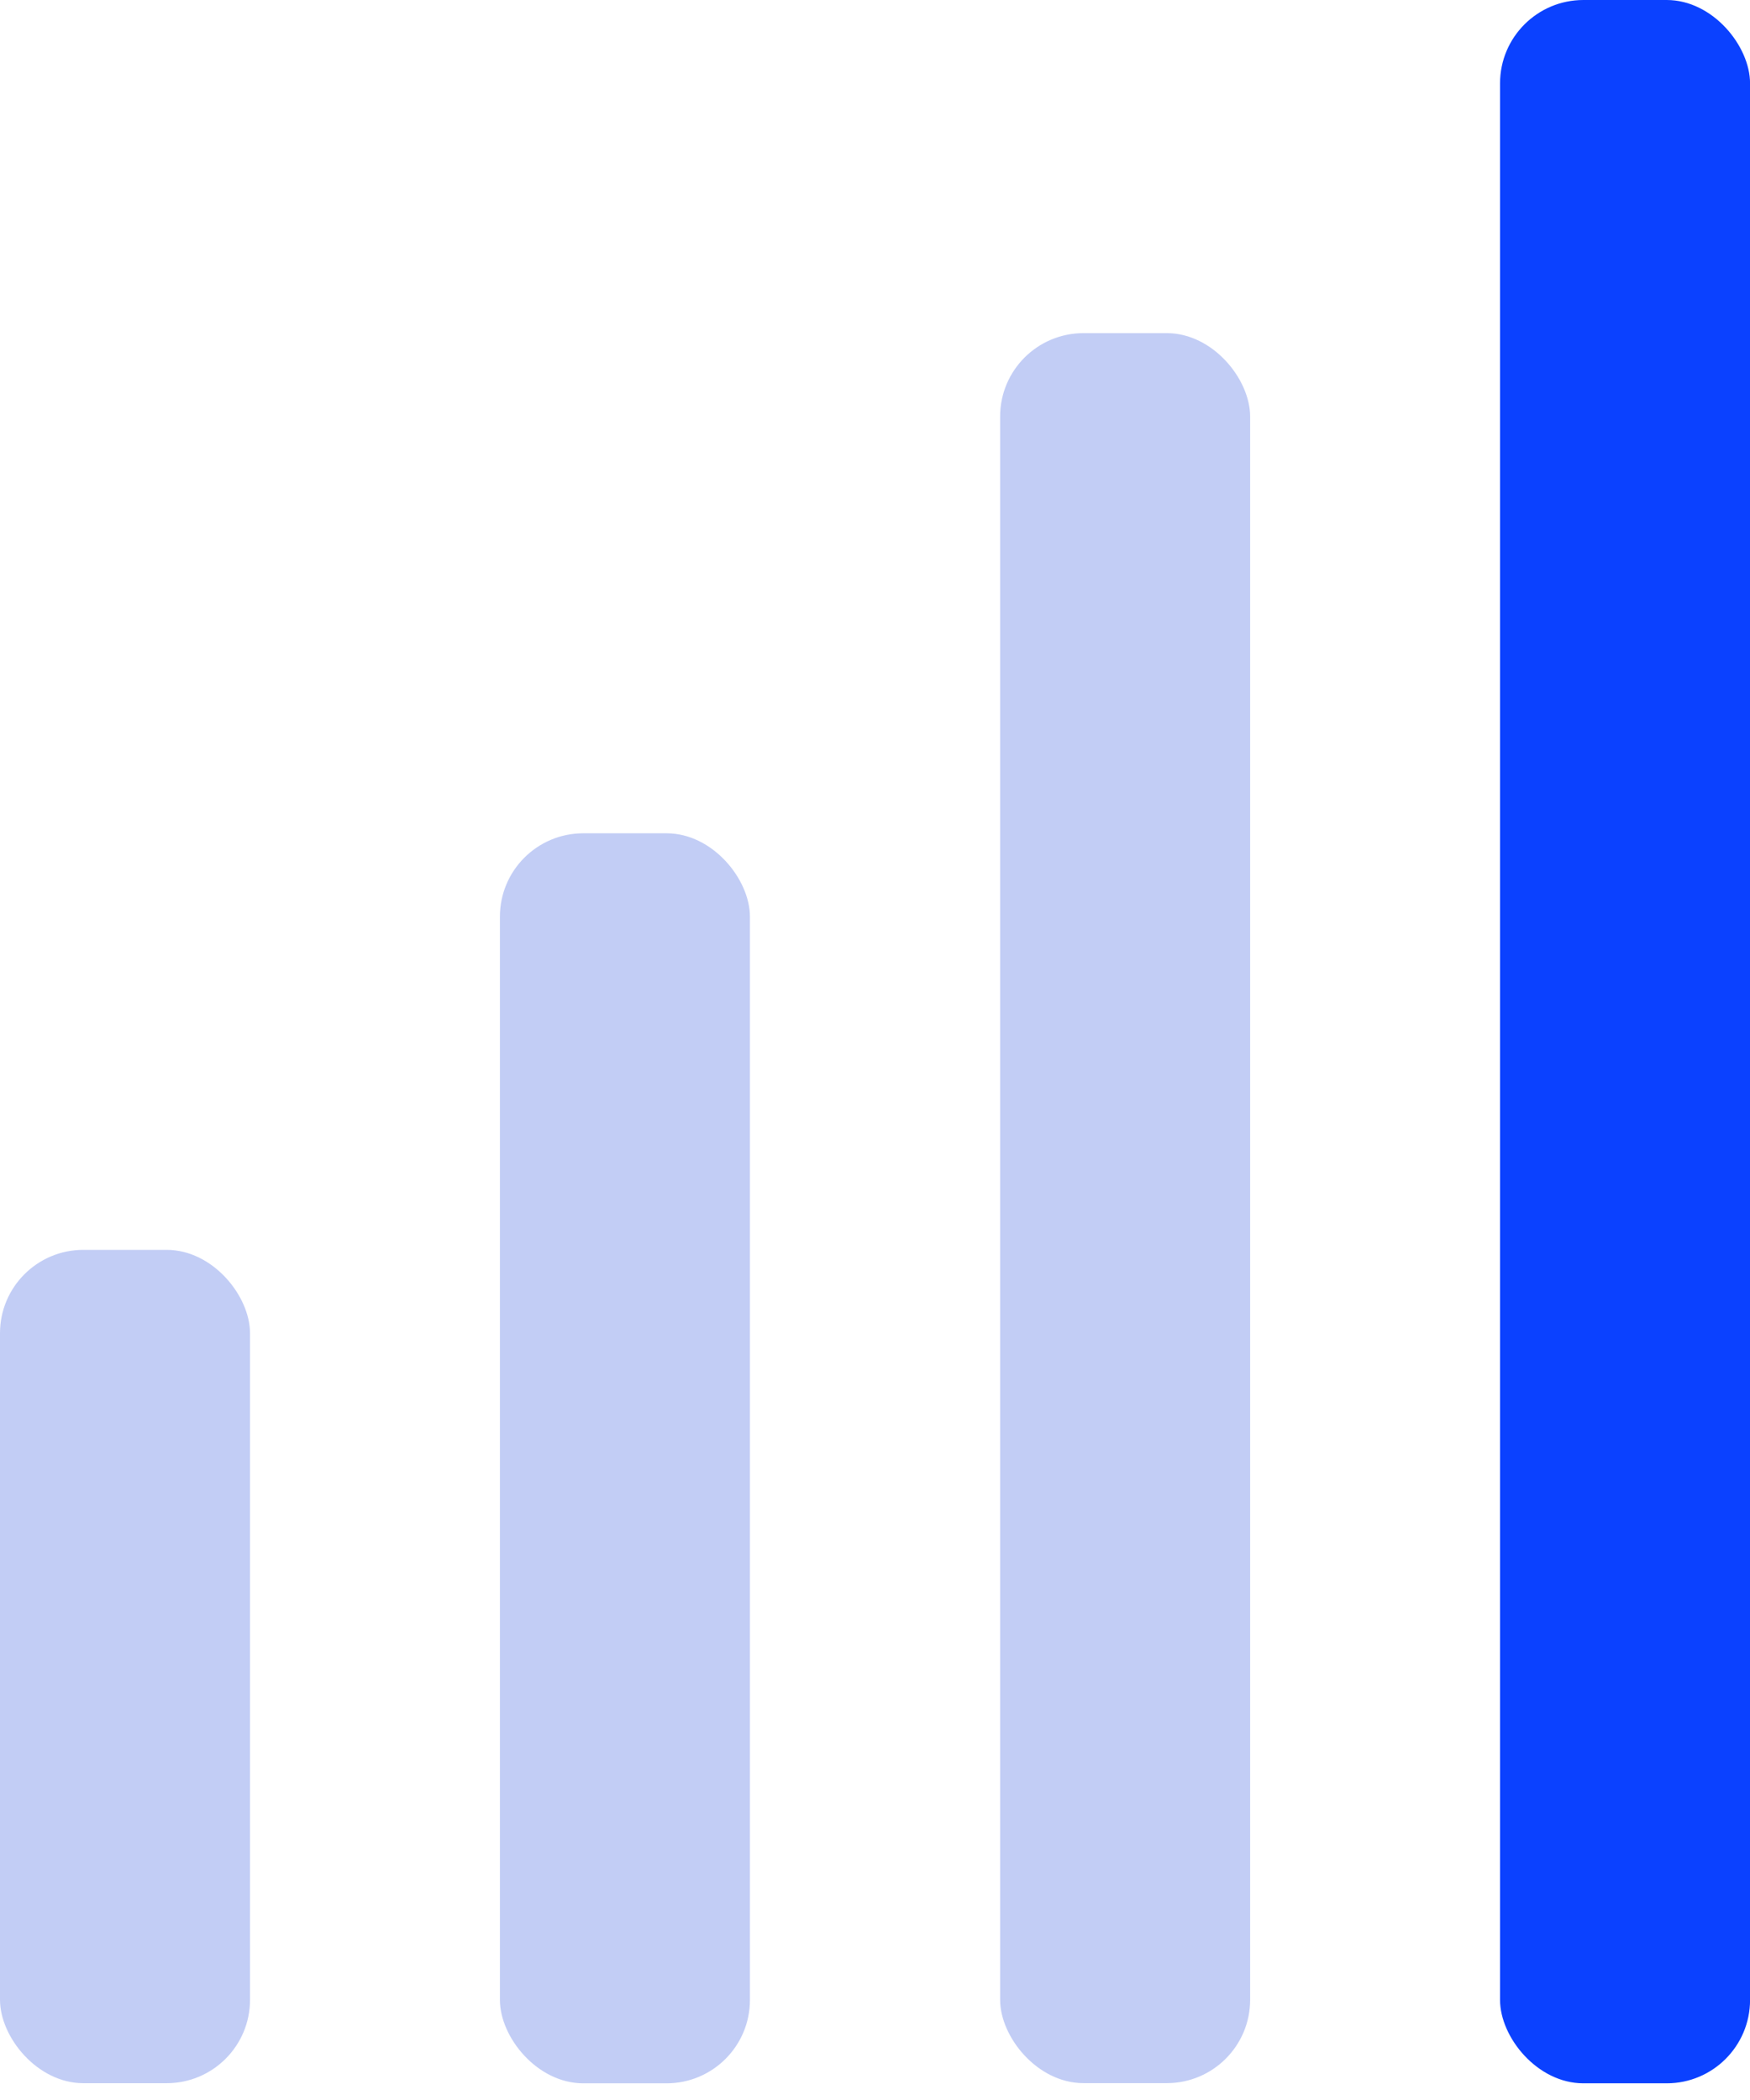 <?xml version="1.0" encoding="UTF-8"?> <svg xmlns="http://www.w3.org/2000/svg" width="30" height="36" viewBox="0 0 30 36" fill="none"><rect y="21.426" width="4.286" height="14.286" rx="1.429" fill="#C2CDF5"></rect><rect x="8.57" y="14.285" width="4.286" height="21.429" rx="1.429" fill="#C2CDF5"></rect><rect x="17.145" y="5.711" width="4.286" height="30" rx="1.429" fill="#C2CDF5"></rect><rect x="25.715" width="4.286" height="35.714" rx="1.429" fill="#0B41FF"></rect></svg> 